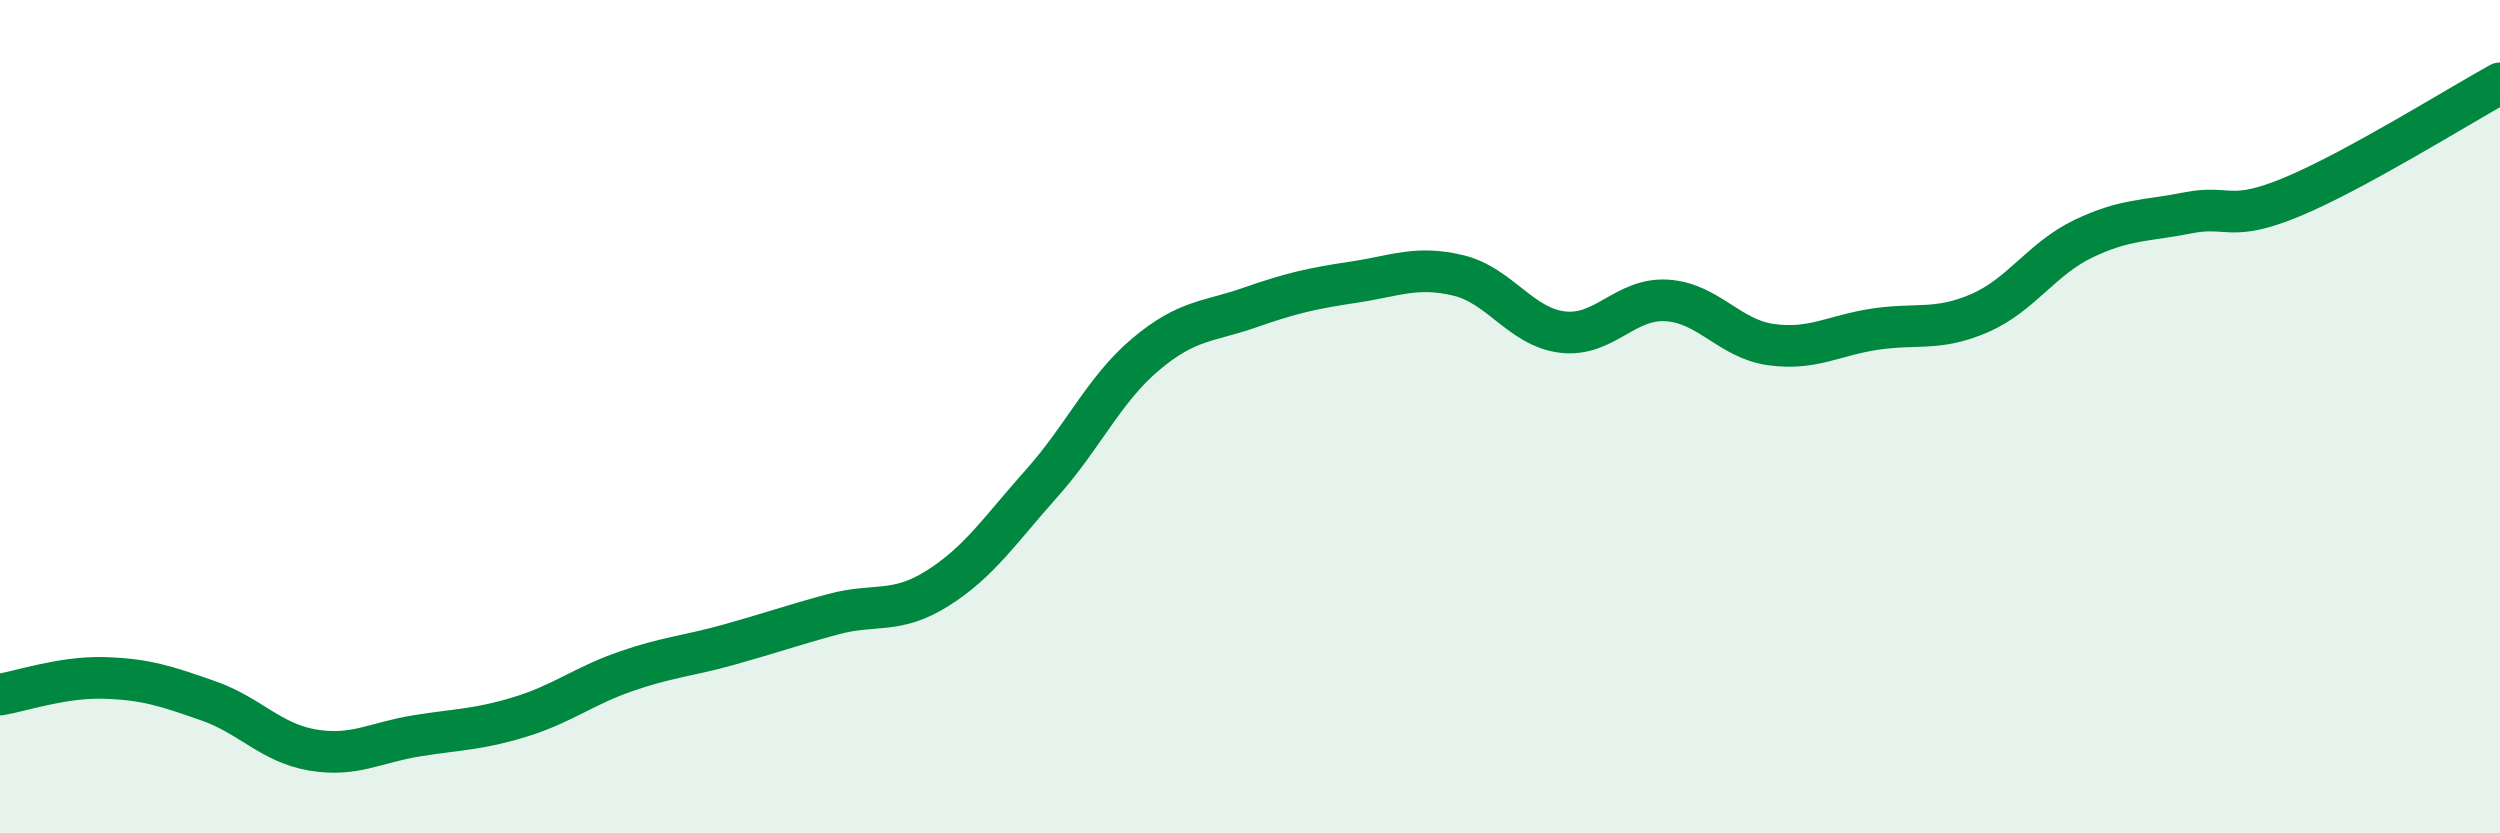 
    <svg width="60" height="20" viewBox="0 0 60 20" xmlns="http://www.w3.org/2000/svg">
      <path
        d="M 0,16.67 C 0.5,16.59 1.5,16.24 2.5,16.27 C 3.5,16.3 4,16.47 5,16.82 C 6,17.17 6.5,17.83 7.5,18 C 8.5,18.17 9,17.82 10,17.66 C 11,17.5 11.5,17.51 12.5,17.2 C 13.5,16.89 14,16.47 15,16.12 C 16,15.77 16.5,15.75 17.5,15.47 C 18.5,15.19 19,15.01 20,14.74 C 21,14.47 21.5,14.75 22.5,14.12 C 23.5,13.49 24,12.72 25,11.6 C 26,10.48 26.5,9.34 27.5,8.5 C 28.5,7.66 29,7.73 30,7.38 C 31,7.03 31.5,6.92 32.5,6.77 C 33.5,6.62 34,6.37 35,6.61 C 36,6.85 36.5,7.85 37.5,7.97 C 38.5,8.09 39,7.15 40,7.21 C 41,7.27 41.5,8.13 42.5,8.27 C 43.5,8.41 44,8.05 45,7.9 C 46,7.75 46.5,7.95 47.5,7.52 C 48.5,7.09 49,6.21 50,5.73 C 51,5.25 51.5,5.31 52.5,5.11 C 53.5,4.91 53.5,5.35 55,4.73 C 56.5,4.11 59,2.55 60,2L60 20L0 20Z"
        fill="#008740"
        opacity="0.1"
        stroke-linecap="round"
        stroke-linejoin="round"
      />
      <path
        d="M 0,16.67 C 0.5,16.59 1.5,16.24 2.5,16.27 C 3.5,16.3 4,16.47 5,16.82 C 6,17.17 6.5,17.83 7.5,18 C 8.5,18.17 9,17.82 10,17.66 C 11,17.5 11.5,17.51 12.5,17.2 C 13.5,16.89 14,16.47 15,16.12 C 16,15.77 16.5,15.75 17.5,15.47 C 18.5,15.19 19,15.01 20,14.74 C 21,14.47 21.5,14.75 22.5,14.12 C 23.5,13.49 24,12.72 25,11.6 C 26,10.48 26.5,9.34 27.5,8.5 C 28.5,7.66 29,7.73 30,7.38 C 31,7.03 31.5,6.92 32.5,6.77 C 33.5,6.62 34,6.37 35,6.61 C 36,6.85 36.5,7.85 37.5,7.97 C 38.5,8.09 39,7.15 40,7.21 C 41,7.27 41.5,8.13 42.5,8.27 C 43.5,8.41 44,8.05 45,7.9 C 46,7.75 46.5,7.95 47.5,7.52 C 48.5,7.09 49,6.21 50,5.73 C 51,5.25 51.5,5.31 52.5,5.11 C 53.5,4.91 53.5,5.35 55,4.73 C 56.5,4.11 59,2.55 60,2"
        stroke="#008740"
        stroke-width="1"
        fill="none"
        stroke-linecap="round"
        stroke-linejoin="round"
      />
    </svg>
  
